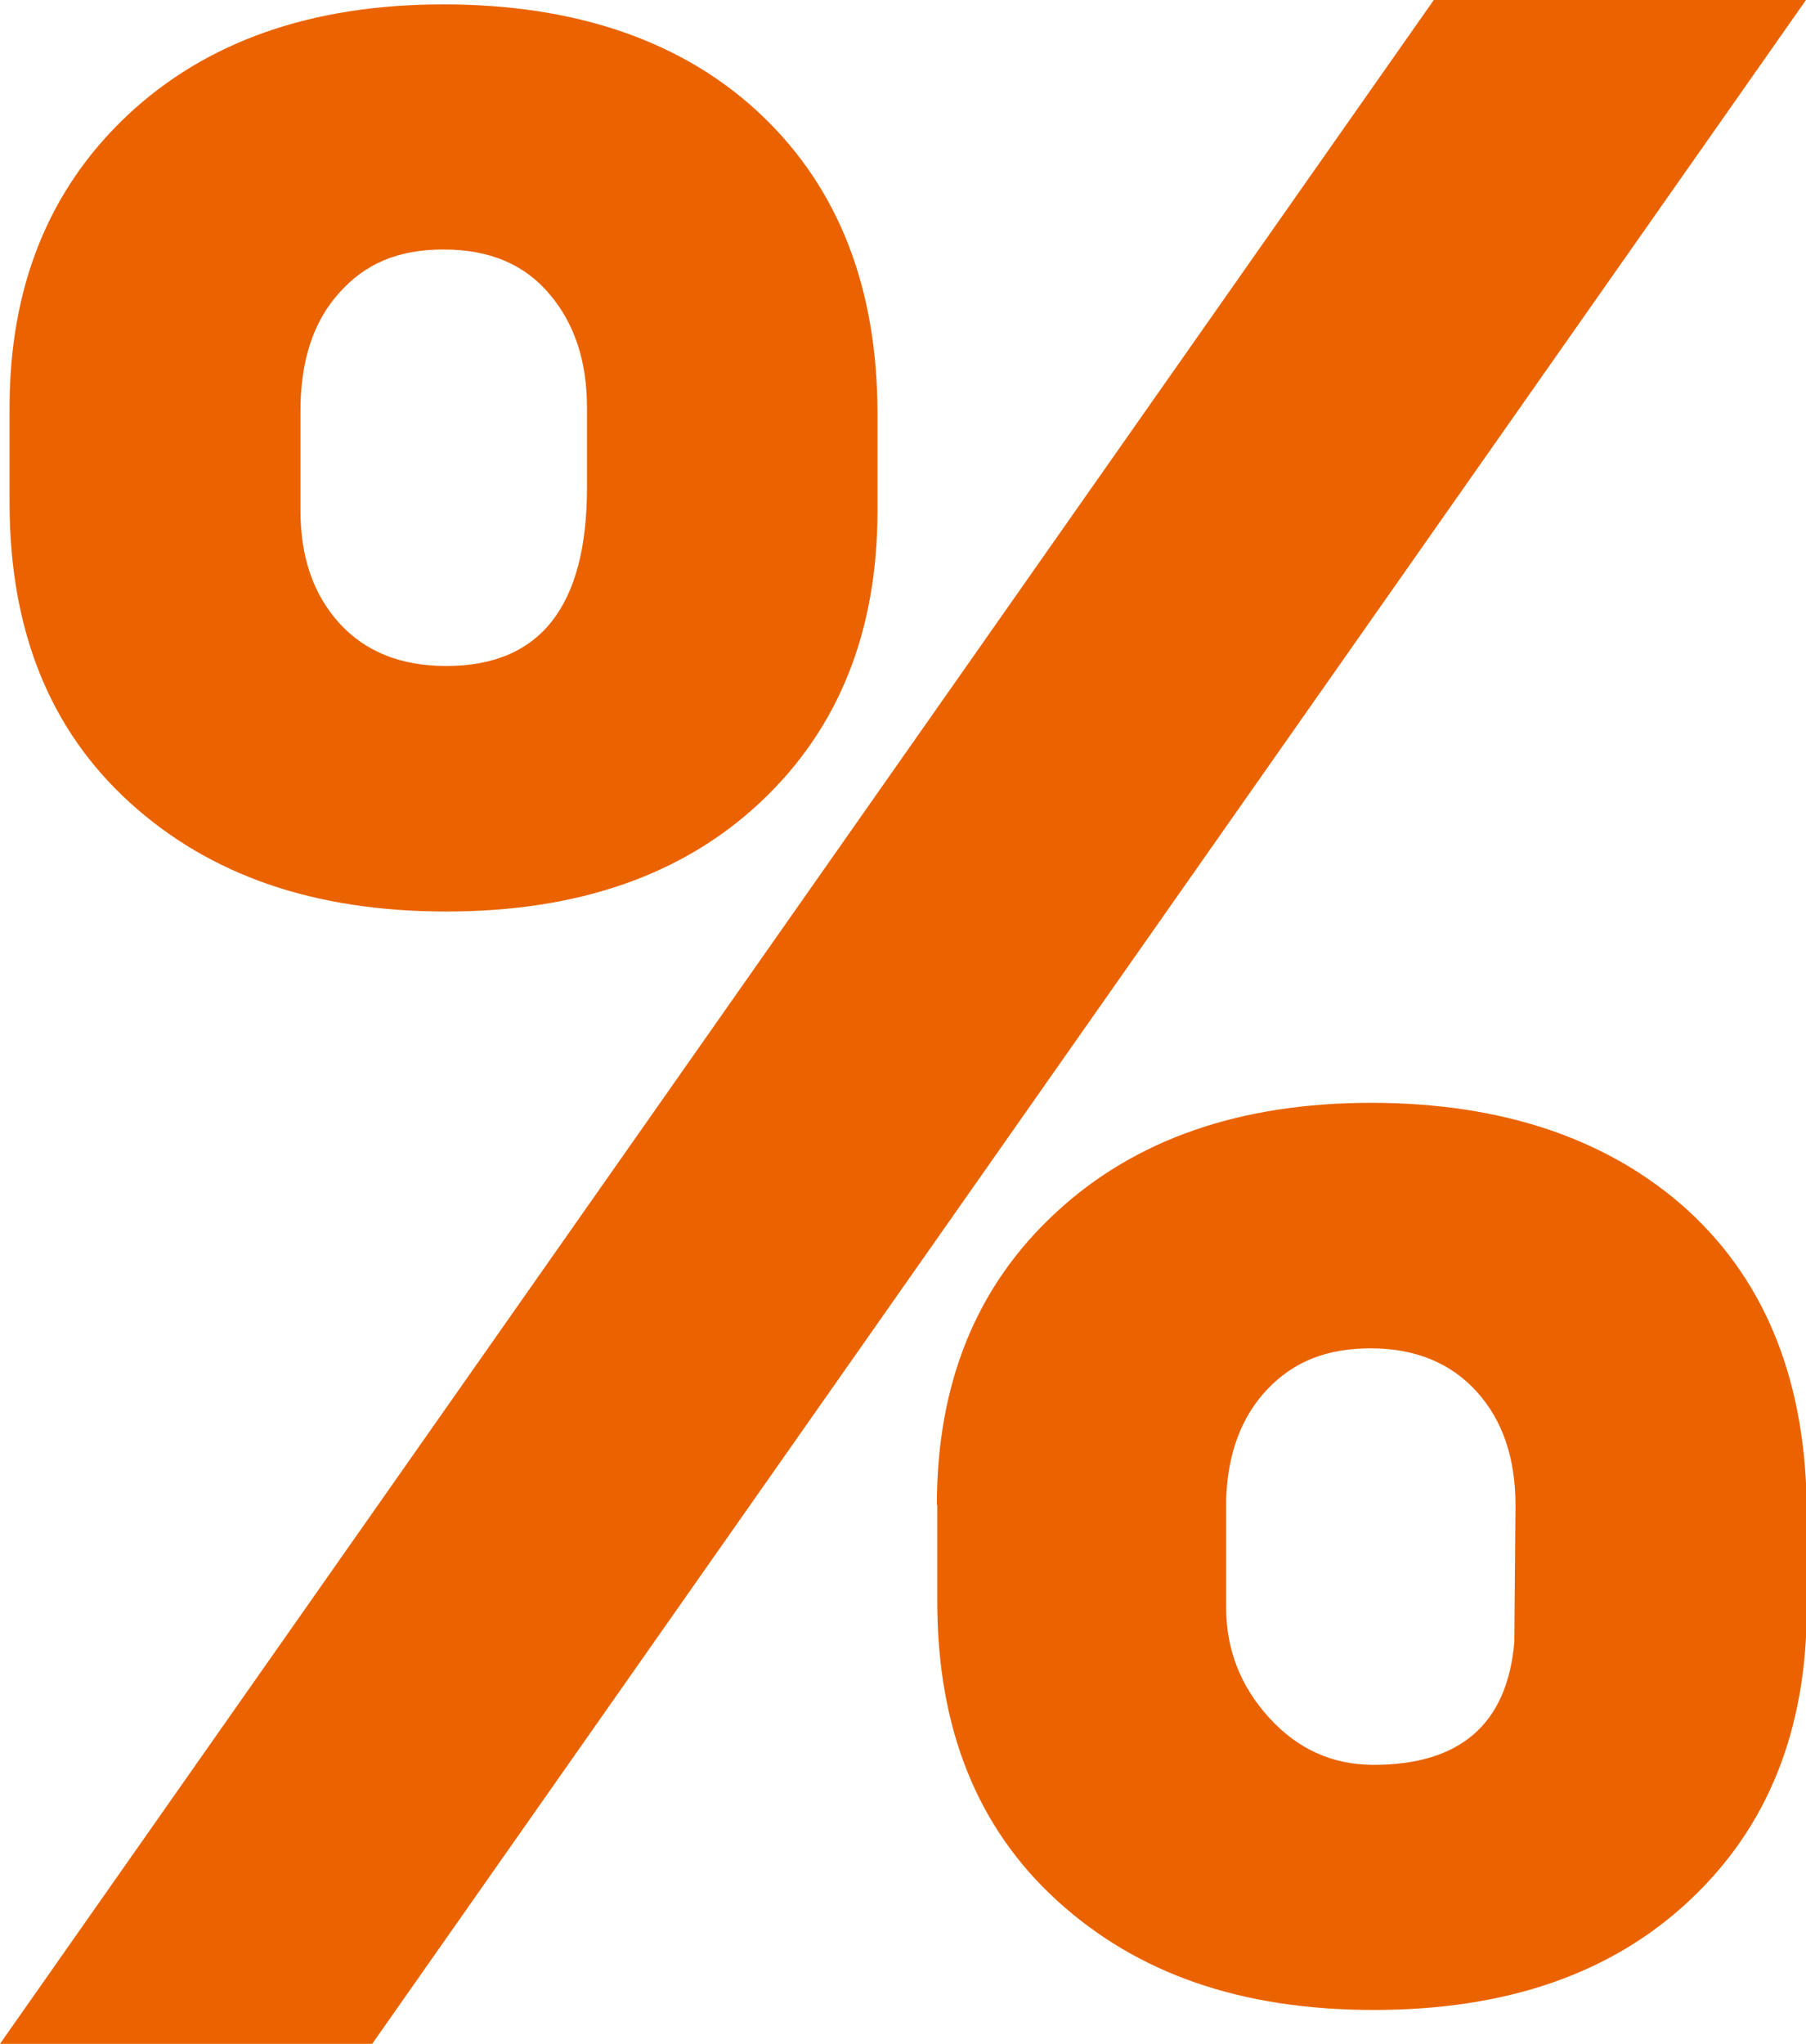 <?xml version="1.0" encoding="UTF-8"?>
<svg id="Capa_2" data-name="Capa 2" xmlns="http://www.w3.org/2000/svg" viewBox="0 0 45.32 51.28">
  <defs>
    <style>
      .cls-1 {
        fill: #ea6300;
        stroke-width: 0px;
      }
    </style>
  </defs>
  <g id="Capa_1-2" data-name="Capa 1">
    <path class="cls-1" d="m.24,10.23C.24,7.2,1.22,4.76,3.19,2.9,5.17,1.04,7.81.11,11.13.11s6.02.92,7.97,2.77c1.95,1.85,2.92,4.35,2.92,7.51v2.42c0,3.03-.97,5.46-2.92,7.3-1.95,1.84-4.58,2.76-7.9,2.76s-5.94-.91-7.95-2.74C1.24,18.3.24,15.8.24,12.61v-2.39Zm7.3,2.58c0,1.16.32,2.1.97,2.82.65.72,1.55,1.08,2.69,1.08,2.35,0,3.53-1.49,3.53-4.48v-2c0-1.16-.31-2.11-.94-2.85-.63-.75-1.51-1.12-2.66-1.12s-1.97.36-2.62,1.09c-.65.72-.97,1.71-.97,2.96v2.5Zm1.81,38.47H0S35.98,0,35.98,0h9.34L9.34,51.28Zm14.16-13.52c0-3.05.99-5.49,2.98-7.33,1.98-1.84,4.62-2.76,7.92-2.76s5.99.91,7.97,2.72c1.97,1.82,2.96,4.35,2.96,7.6v2.35c0,3.05-.97,5.49-2.93,7.33-1.95,1.84-4.59,2.76-7.93,2.76s-5.94-.91-7.95-2.74c-2.01-1.83-3.01-4.33-3.01-7.51v-2.42Zm7.26,2.58c0,1.05.36,1.97,1.08,2.76.72.79,1.59,1.18,2.62,1.18,2.17,0,3.35-1.02,3.53-3.07l.03-3.44c0-1.18-.32-2.13-.97-2.85s-1.54-1.09-2.66-1.09-1.94.34-2.59,1.02c-.65.68-1,1.6-1.04,2.75v2.74Z"/>
  </g>
</svg>